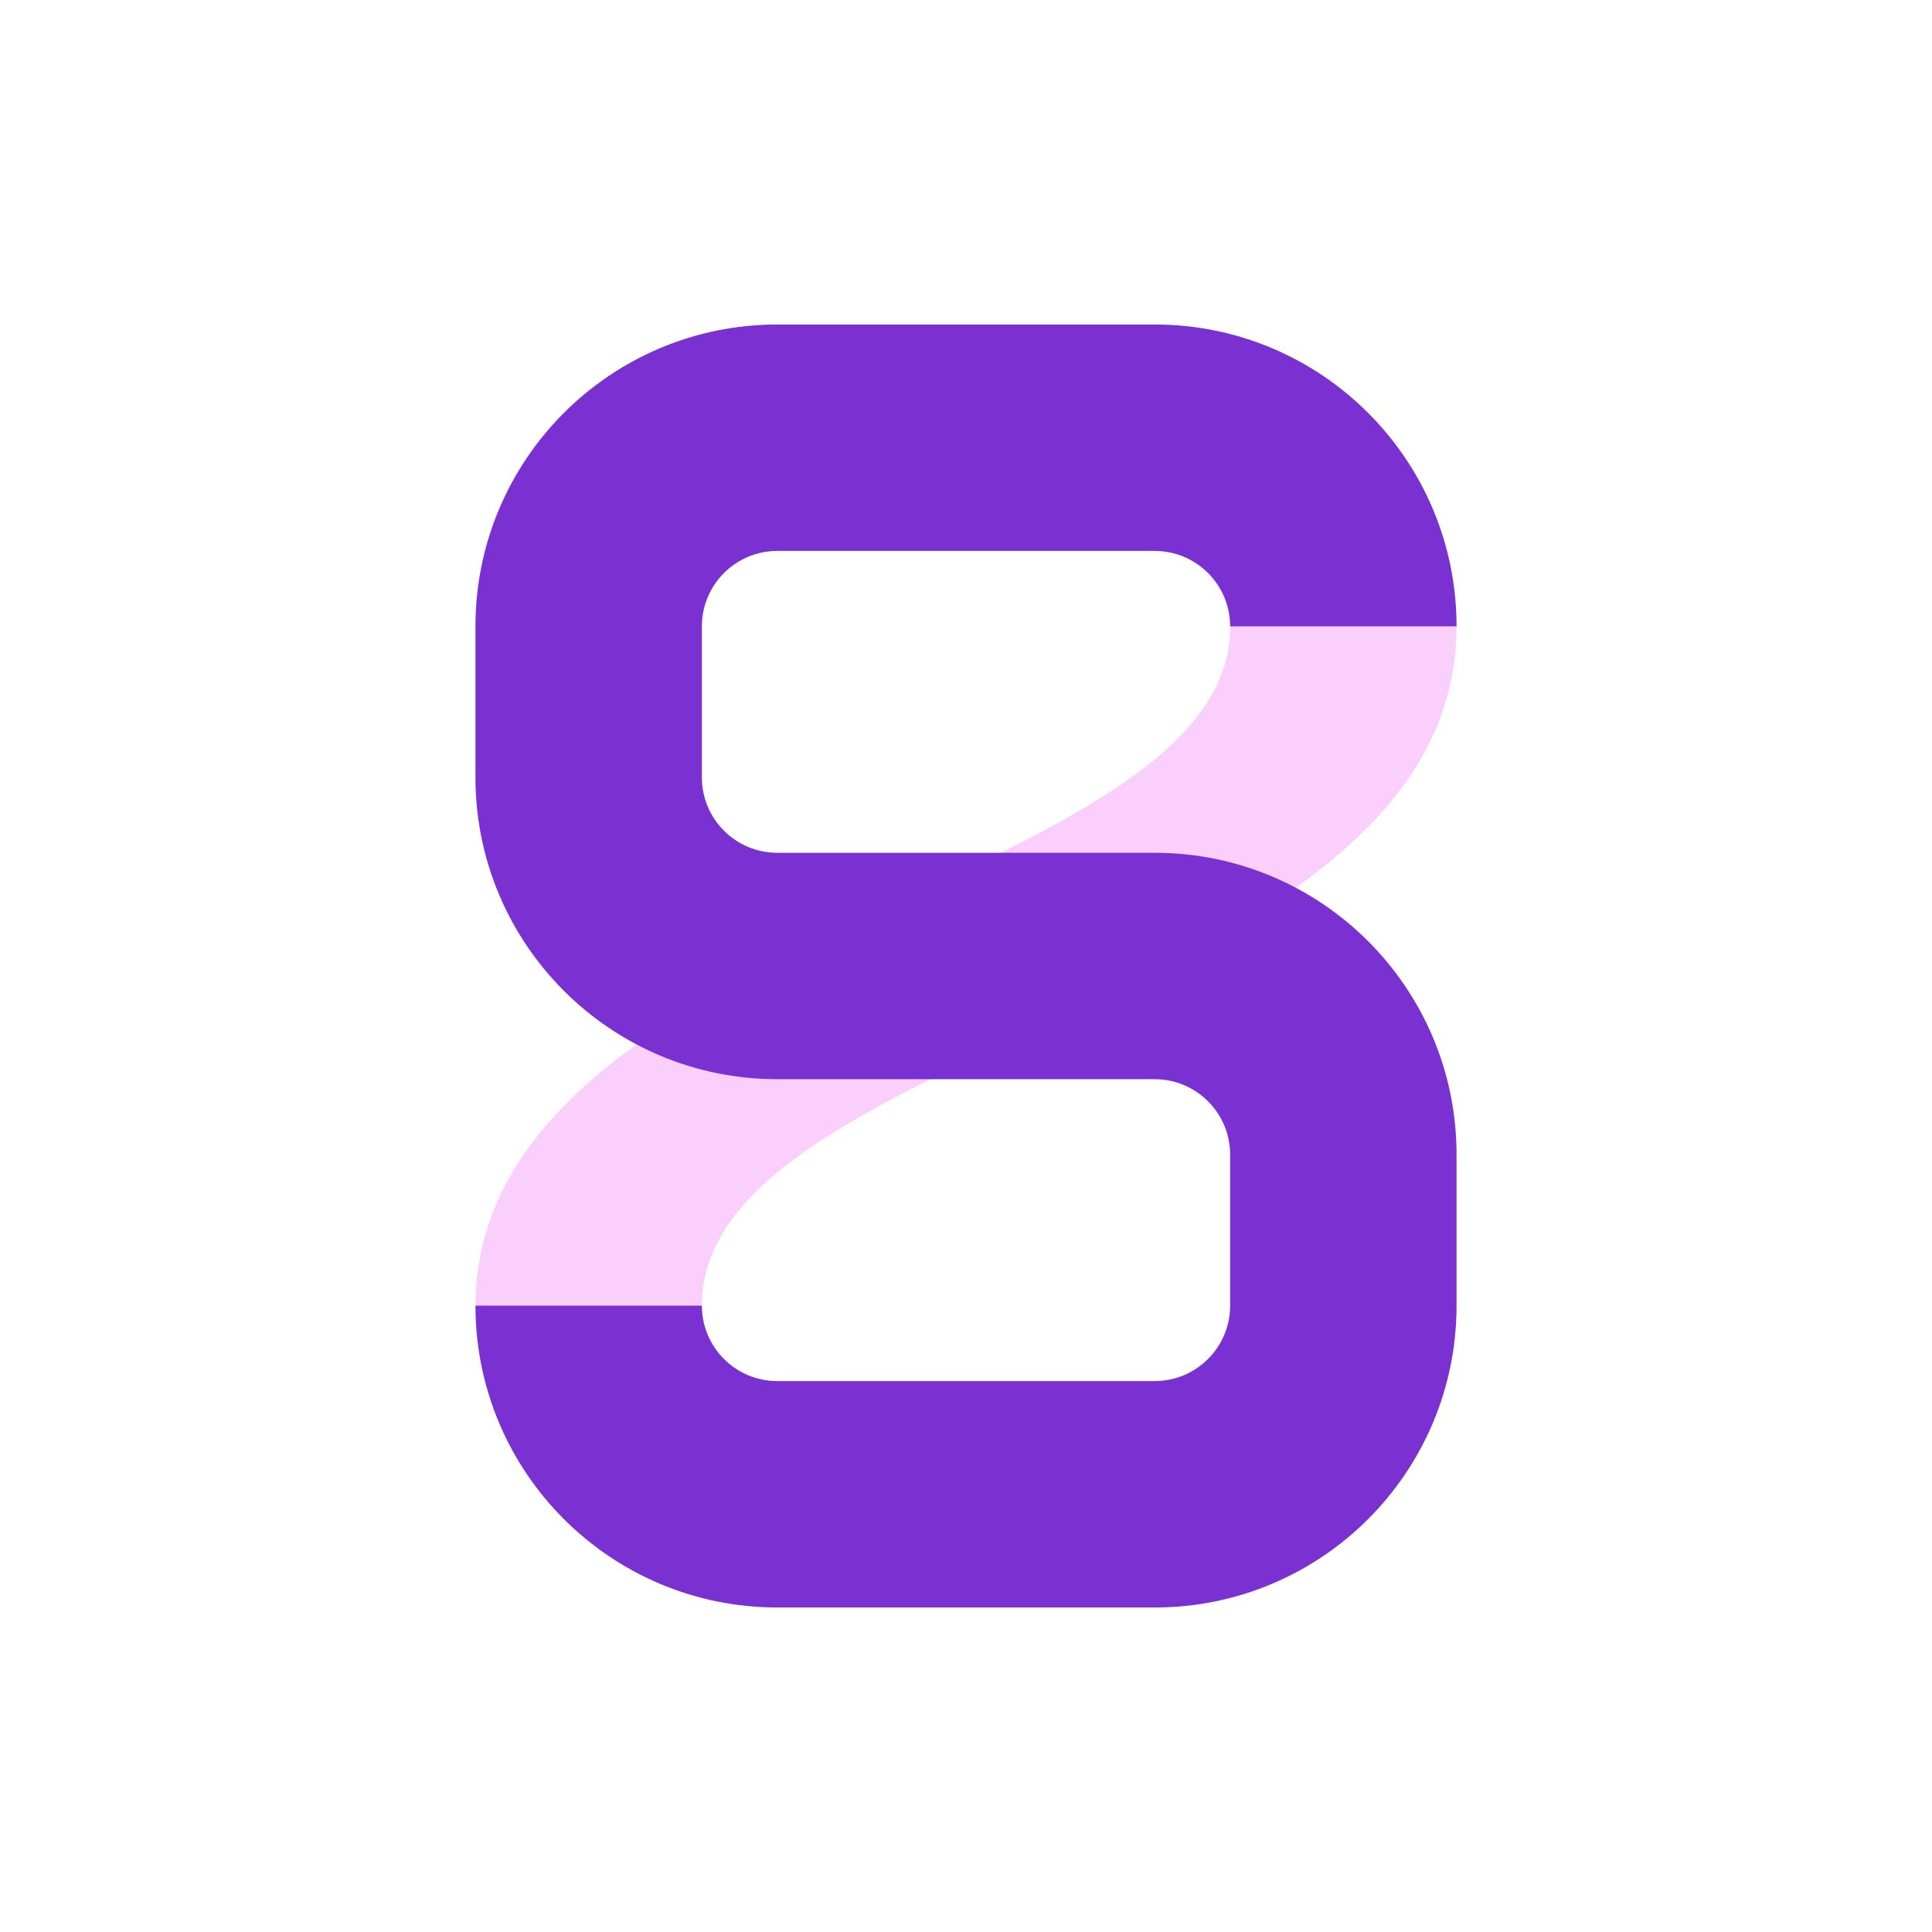 <?xml version="1.0" encoding="UTF-8" standalone="no"?>
<!DOCTYPE svg PUBLIC "-//W3C//DTD SVG 1.1//EN" "http://www.w3.org/Graphics/SVG/1.1/DTD/svg11.dtd">
<svg width="100%" height="100%" viewBox="0 0 1024 1024" version="1.1" xmlns="http://www.w3.org/2000/svg" xmlns:xlink="http://www.w3.org/1999/xlink" xml:space="preserve" xmlns:serif="http://www.serif.com/" style="fill-rule:evenodd;clip-rule:evenodd;stroke-linejoin:round;stroke-miterlimit:2;">
    <g transform="matrix(1,0,0,1,-28,72)">
        <g id="Layer3">
            <path d="M800,260C800.06,459.582 400,480.325 400,620L280,620C281.029,420.591 680.797,398.477 680,260L800,260Z" style="fill:rgb(250,207,251);"/>
        </g>
    </g>
    <g transform="matrix(0.5,0,0,1.2,262,28)">
        <g id="Layer2">
            <path d="M-20,320L-20,253.333C-20,179.695 123.269,120 300,120L700,120C876.731,120 1020,179.695 1020,253.333L780,253.333C780,234.924 744.183,220 700,220L300,220C255.817,220 220,234.924 220,253.333L220,320C220,338.409 255.817,353.333 300,353.333L700,353.333C876.731,353.333 1020,413.029 1020,486.667L1020,553.333C1020,626.971 876.731,686.667 700,686.667L300,686.667C123.269,686.667 -20,626.971 -20,553.333L220,553.333C220,571.743 255.817,586.667 300,586.667L700,586.667C744.183,586.667 780,571.743 780,553.333L780,486.667C780,468.257 744.183,453.333 700,453.333L300,453.333C123.269,453.333 -20,393.638 -20,320Z" style="fill:rgb(123,49,209);"/>
        </g>
    </g>
</svg>
